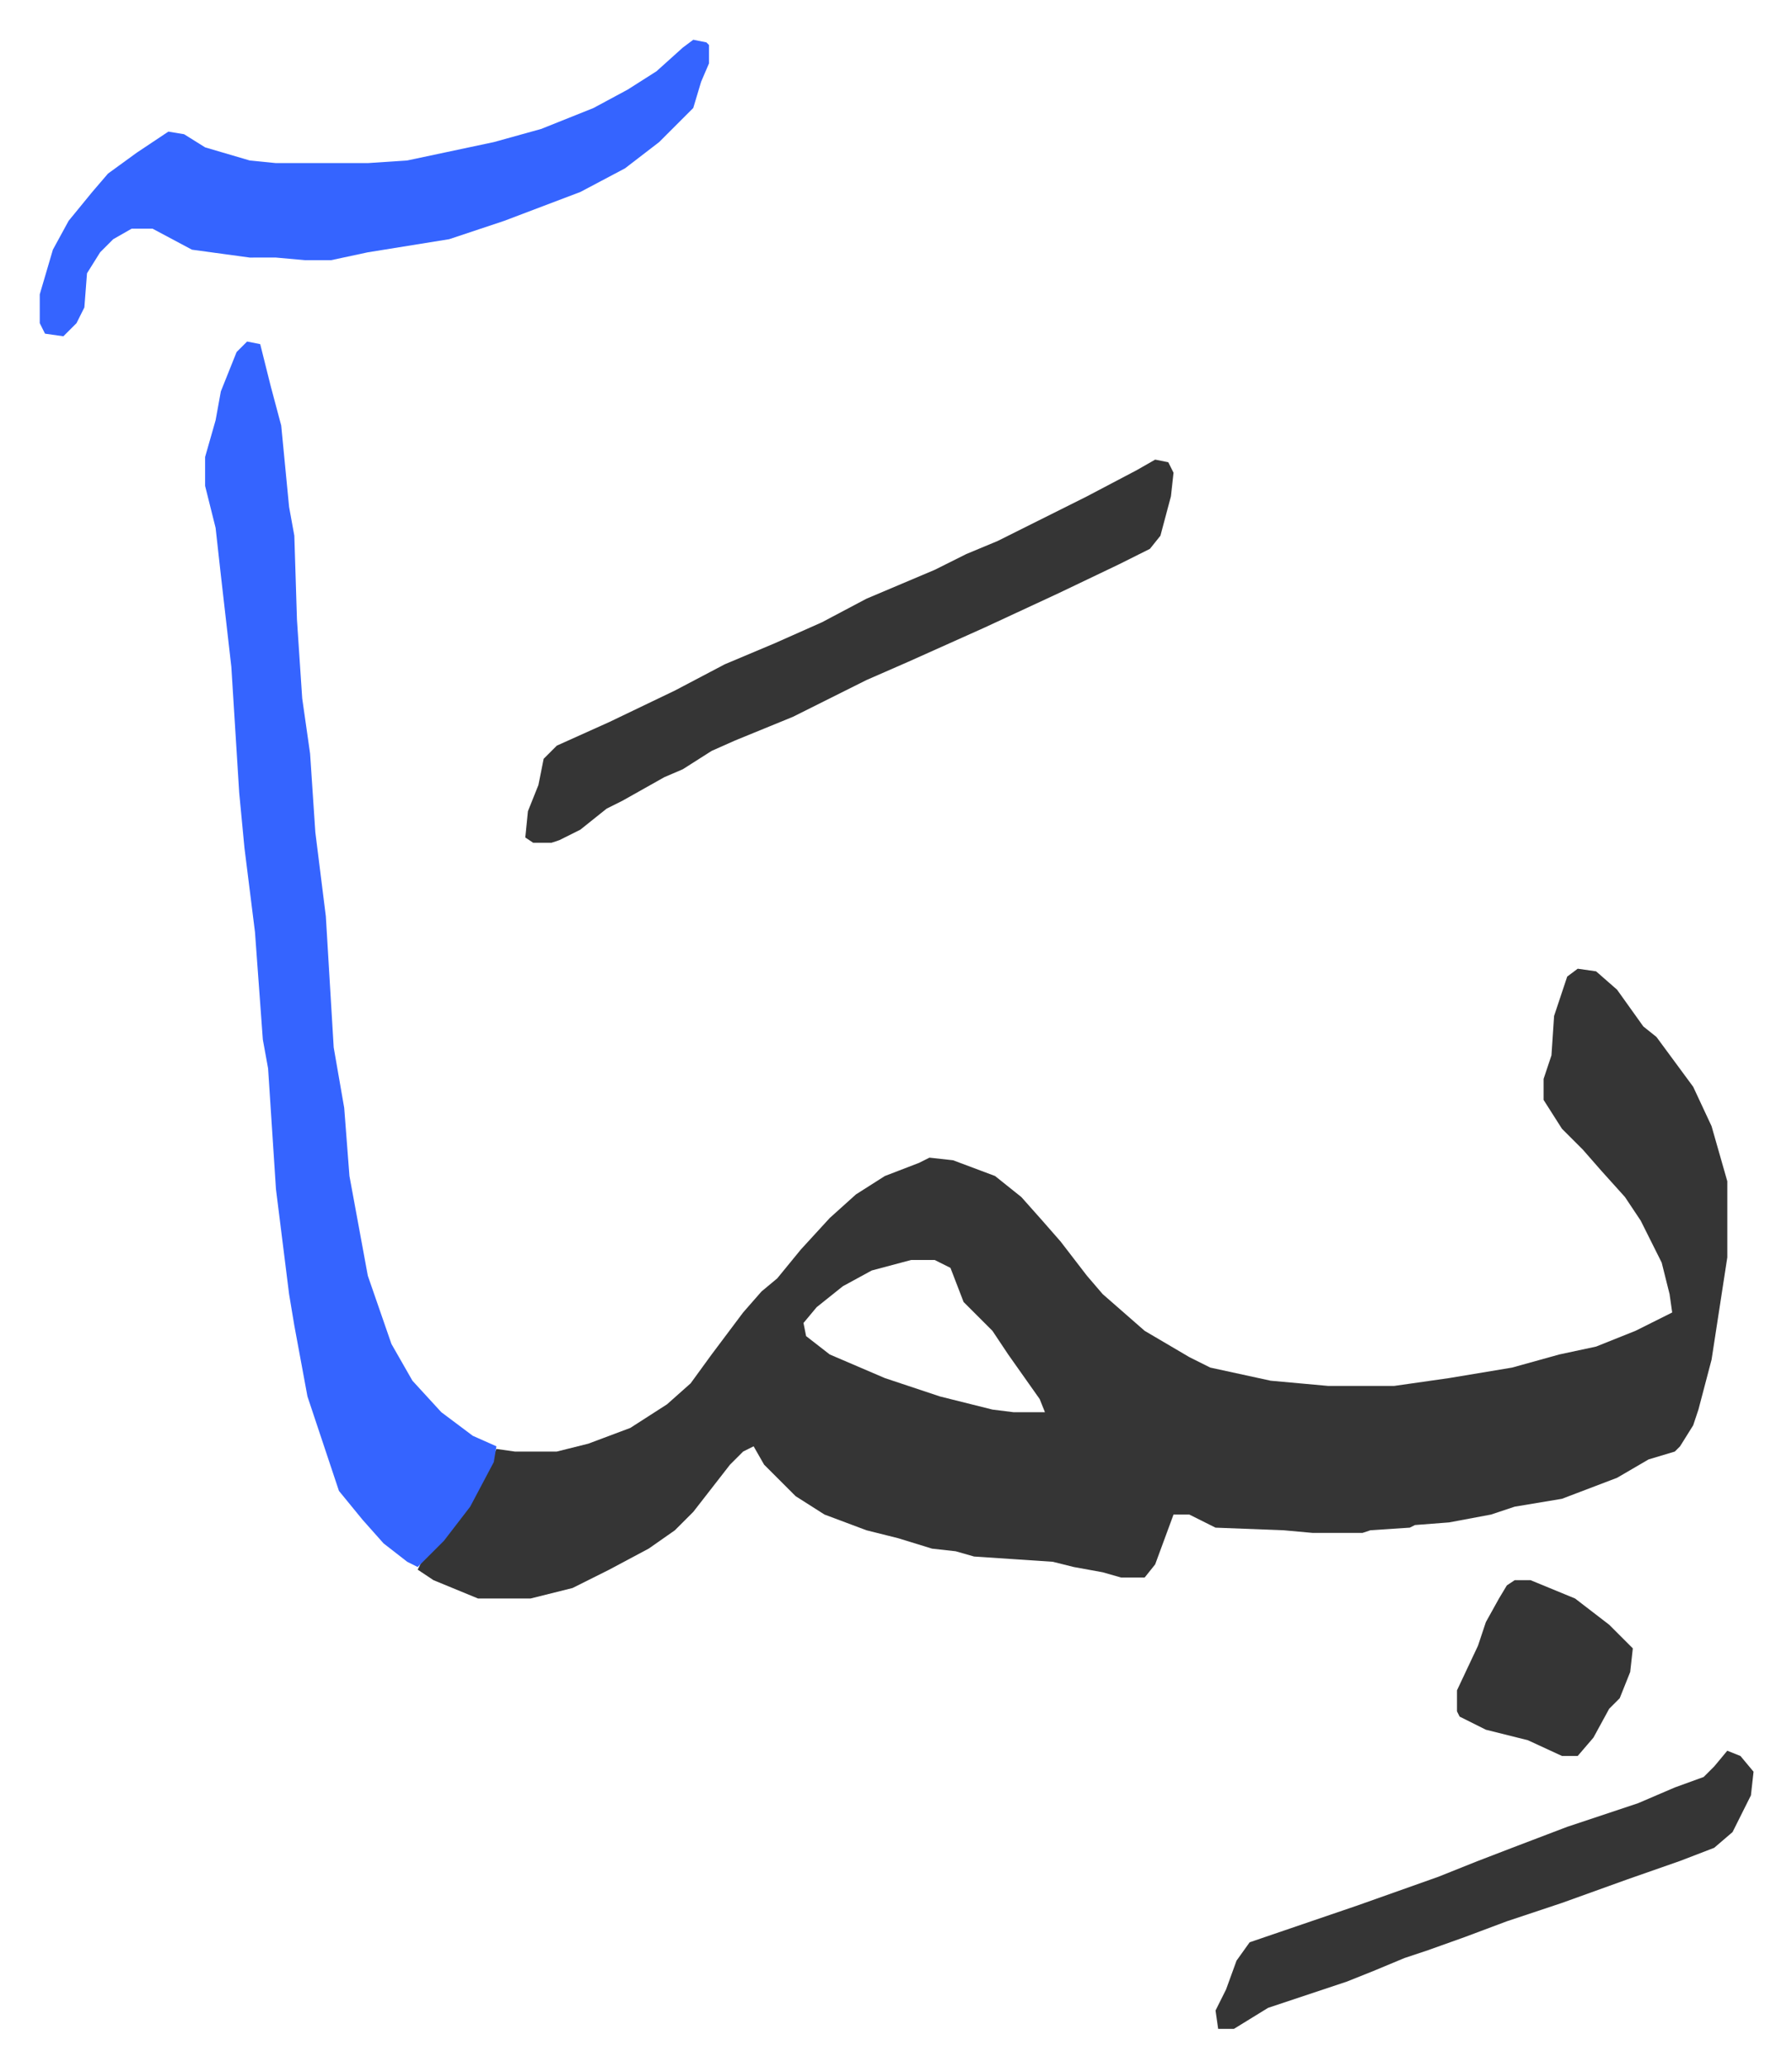 <svg xmlns="http://www.w3.org/2000/svg" role="img" viewBox="-15.15 370.85 682.80 787.80"><path fill="#353535" id="rule_normal" d="M586 740l7 1 8 7 10 14 5 4 14 19 7 15 6 21v29l-6 39-5 19-2 6-5 8-2 2-10 3-12 7-21 8-18 3-9 3-16 3-13 1-2 1-15 1-3 1h-19l-11-1-26-1-10-5h-6l-7 19-4 5h-9l-7-2-11-2-8-2-30-2-7-2-9-1-13-4-12-3-16-6-11-7-12-12-4-7-4 2-5 5-7 9-7 9-7 7-10 7-15 8-14 7-16 4h-20l-17-7-6-4 2-4 9-9 11-16 8-17 7 1h16l12-3 16-6 14-9 9-8 8-11 12-16 7-8 6-5 9-11 11-12 10-9 11-7 13-5 4-2 9 1 16 6 10 8 8 9 7 8 10 13 6 7 8 7 8 7 17 10 8 4 23 5 22 2h25l21-3 24-4 18-5 14-3 15-6 14-7-1-7-3-12-8-16-6-9-9-10-7-8-8-8-7-11v-8l3-9 1-15 5-15zM332 851l-15 4-11 6-10 8-5 6 1 5 9 7 21 9 21 7 20 5 8 1h12l-2-5-12-17-6-9-11-11-5-13-6-3z"/><path fill="#3564ff" id="rule_madd_obligatory_4_5_vowels" d="M79 501l5 1 4 16 4 15 3 31 2 11 1 32 2 30 3 21 2 30 4 32 3 50 4 23 2 26 7 38 9 26 8 14 11 12 12 9 9 4-1 6-9 17-10 13-10 10-4-2-9-7-8-9-9-11-12-36-5-27-2-12-5-40-3-46-2-11-3-41-4-32-2-21-3-48-4-35-2-18-4-16v-11l4-14 2-11 6-15zm170-115l5 1 1 1v7l-3 7-3 10-13 13-13 10-17 9-29 11-21 7-31 5-14 3h-10l-11-1H80l-22-3-15-8h-8l-7 4-5 5-5 8-1 13-3 6-5 5-7-1-2-4v-11l5-17 6-11 9-11 6-7 11-8 12-8 6 1 8 5 17 5 10 1h35l15-1 33-7 18-5 20-8 13-7 11-7 10-9z"/><path fill="#353535" id="rule_normal" d="M425 546l5 1 2 4-1 9-4 15-4 5-12 6-23 11-28 13-29 13-16 7-16 8-12 6-22 9-9 4-11 7-7 3-16 9-6 3-10 8-8 4-3 1h-7l-3-2 1-10 4-10 2-10 5-5 20-9 25-12 19-10 19-8 18-8 17-9 26-11 12-6 12-5 34-17 19-10zm218 492l5 2 5 6-1 9-7 14-7 6-13 5-20 7-25 9-21 7-16 6-14 5-9 3-12 5-10 4-30 10-13 8h-6l-1-7 4-8 4-11 5-7 41-14 31-11 15-6 13-5 21-8 27-9 14-6 11-4 4-4zm-81-65h6l17 7 13 10 9 9-1 9-4 10-4 4-6 11-6 7h-6l-13-6-16-4-10-5-1-2v-8l8-17 3-9 5-9 3-5z"/></svg>
